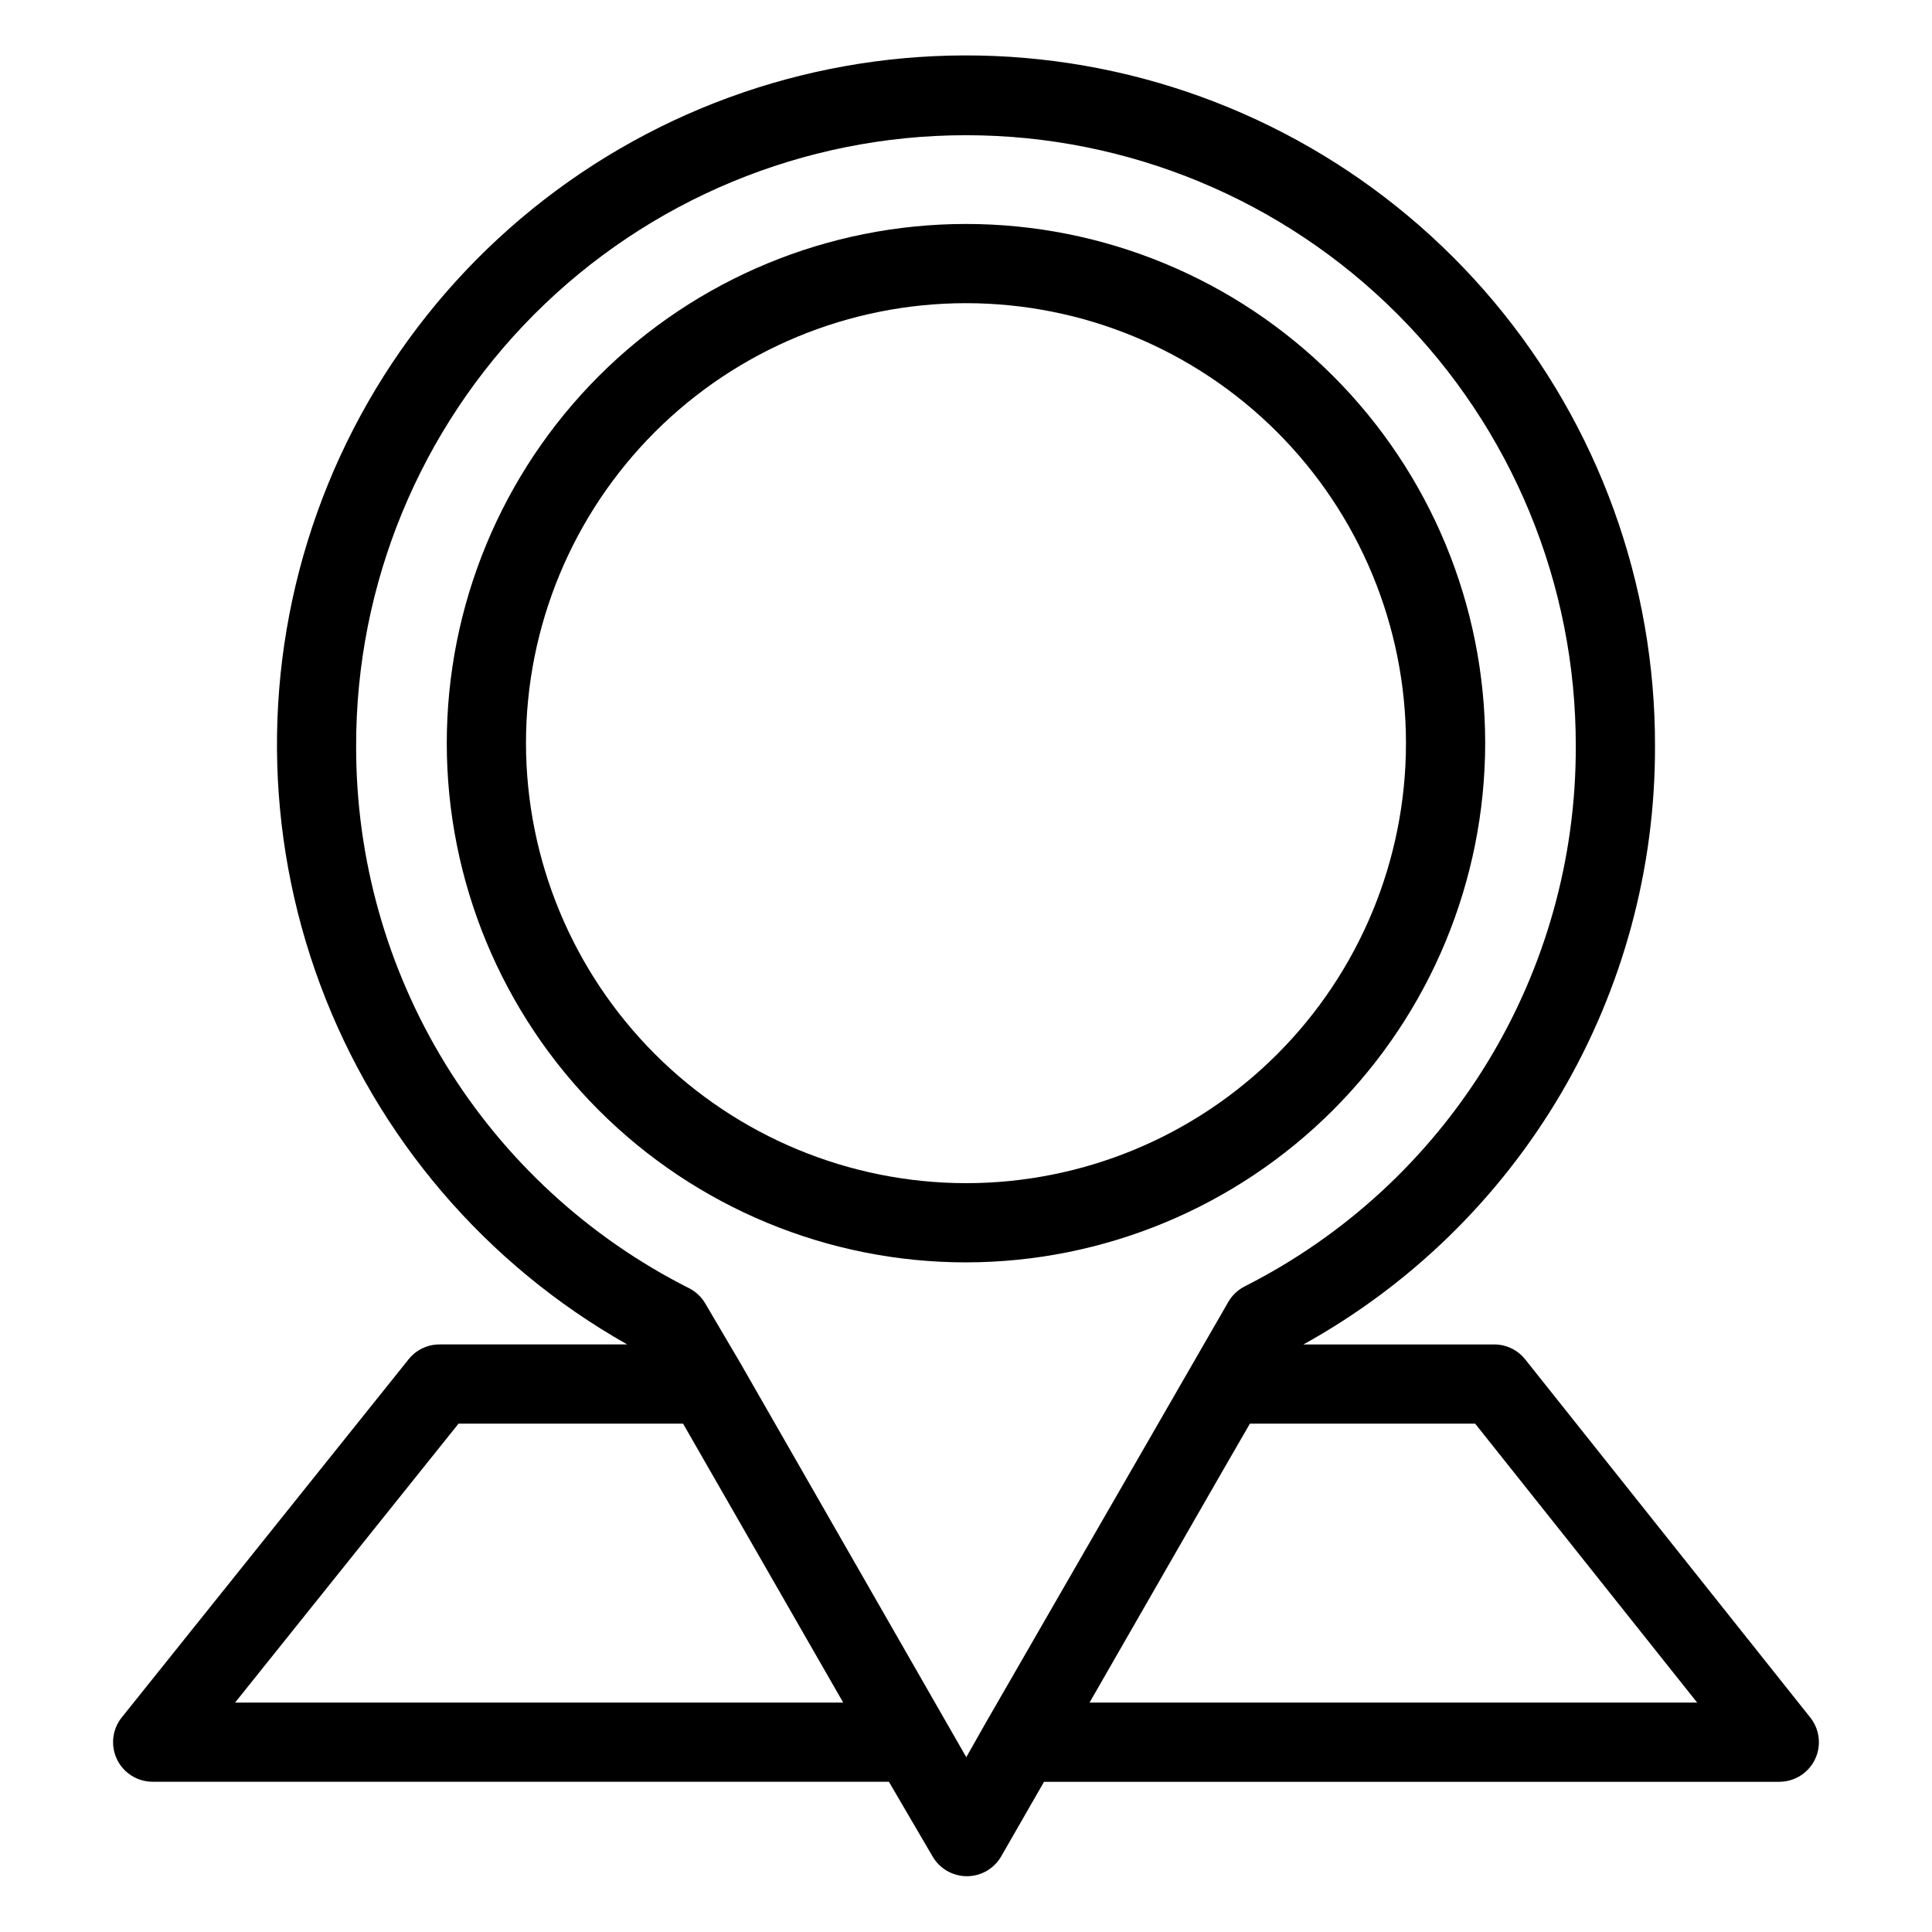 <?xml version="1.0" encoding="UTF-8"?>
<!-- Uploaded to: ICON Repo, www.svgrepo.com, Generator: ICON Repo Mixer Tools -->
<svg fill="#000000" width="800px" height="800px" version="1.1" viewBox="144 144 512 512" xmlns="http://www.w3.org/2000/svg">
 <g>
  <path d="m184.46 616.19h195.11l11.598 19.828c1.887 3.219 5.332 5.195 9.062 5.199h0.07c3.758-0.027 7.215-2.059 9.062-5.324l11.316-19.699h194.85v-0.004c4.031 0 7.707-2.305 9.457-5.938 1.75-3.629 1.266-7.941-1.246-11.094l-75.543-94.906v0.004c-1.988-2.508-5.012-3.965-8.211-3.965h-50.566 0.004c28.301-15.66 51.879-38.637 68.27-66.523 16.387-27.887 24.988-59.664 24.898-92.012 0.109-43.055-15-84.766-42.656-117.77-27.66-32.996-66.09-55.16-108.5-62.574-42.41-7.41-86.082 0.402-123.29 22.059-37.211 21.66-65.574 55.773-80.074 96.312-14.504 40.543-14.215 84.902 0.816 125.25 15.031 40.348 43.84 74.086 81.332 95.258h-49.742c-3.188-0.004-6.203 1.445-8.191 3.934l-76.016 94.906c-2.523 3.148-3.016 7.465-1.27 11.105 1.746 3.637 5.426 5.949 9.461 5.949zm409.3-20.992h-161.02l35.406-61.637 7.086-12.273h59.703zm-355.38-253.44c-0.086-42.918 16.906-84.105 47.223-114.48 30.316-30.375 71.469-47.445 114.39-47.445 42.914 0 84.066 17.07 114.38 47.445 30.316 30.375 47.309 71.562 47.223 114.48 0.09 29.652-8.07 58.746-23.566 84.027-15.496 25.277-37.719 45.75-64.184 59.125-1.828 0.93-3.34 2.371-4.356 4.152l-61.973 107.54-2.219 3.848-0.008 0.02-0.035 0.055-5.18 9.152-58.664-102.34-1.004-1.758-0.008-0.012-0.059-0.102-9.449-16.051c-1.016-1.727-2.504-3.125-4.289-4.031-26.578-13.402-48.906-33.934-64.488-59.297-15.578-25.363-23.797-54.562-23.734-84.328zm27.129 179.53h59.516l42.434 73.914h-161.16z"/>
  <path d="m537.59 340.95c0-36.496-14.496-71.492-40.301-97.297-25.805-25.805-60.801-40.301-97.293-40.301-36.496 0-71.492 14.496-97.297 40.301-25.805 25.805-40.301 60.805-40.301 97.297 0 36.492 14.496 71.488 40.301 97.293 25.805 25.805 60.801 40.301 97.297 40.301 36.48-0.039 71.453-14.551 97.25-40.344 25.793-25.797 40.305-60.77 40.344-97.25zm-254.2 0c0-30.926 12.285-60.586 34.152-82.453 21.867-21.867 51.527-34.152 82.453-34.152s60.582 12.285 82.449 34.152c21.867 21.867 34.152 51.527 34.152 82.453s-12.285 60.582-34.152 82.449c-21.867 21.867-51.523 34.152-82.449 34.152-30.914-0.035-60.555-12.332-82.414-34.191-21.859-21.859-34.156-51.496-34.191-82.41z"/>
 </g>
</svg>